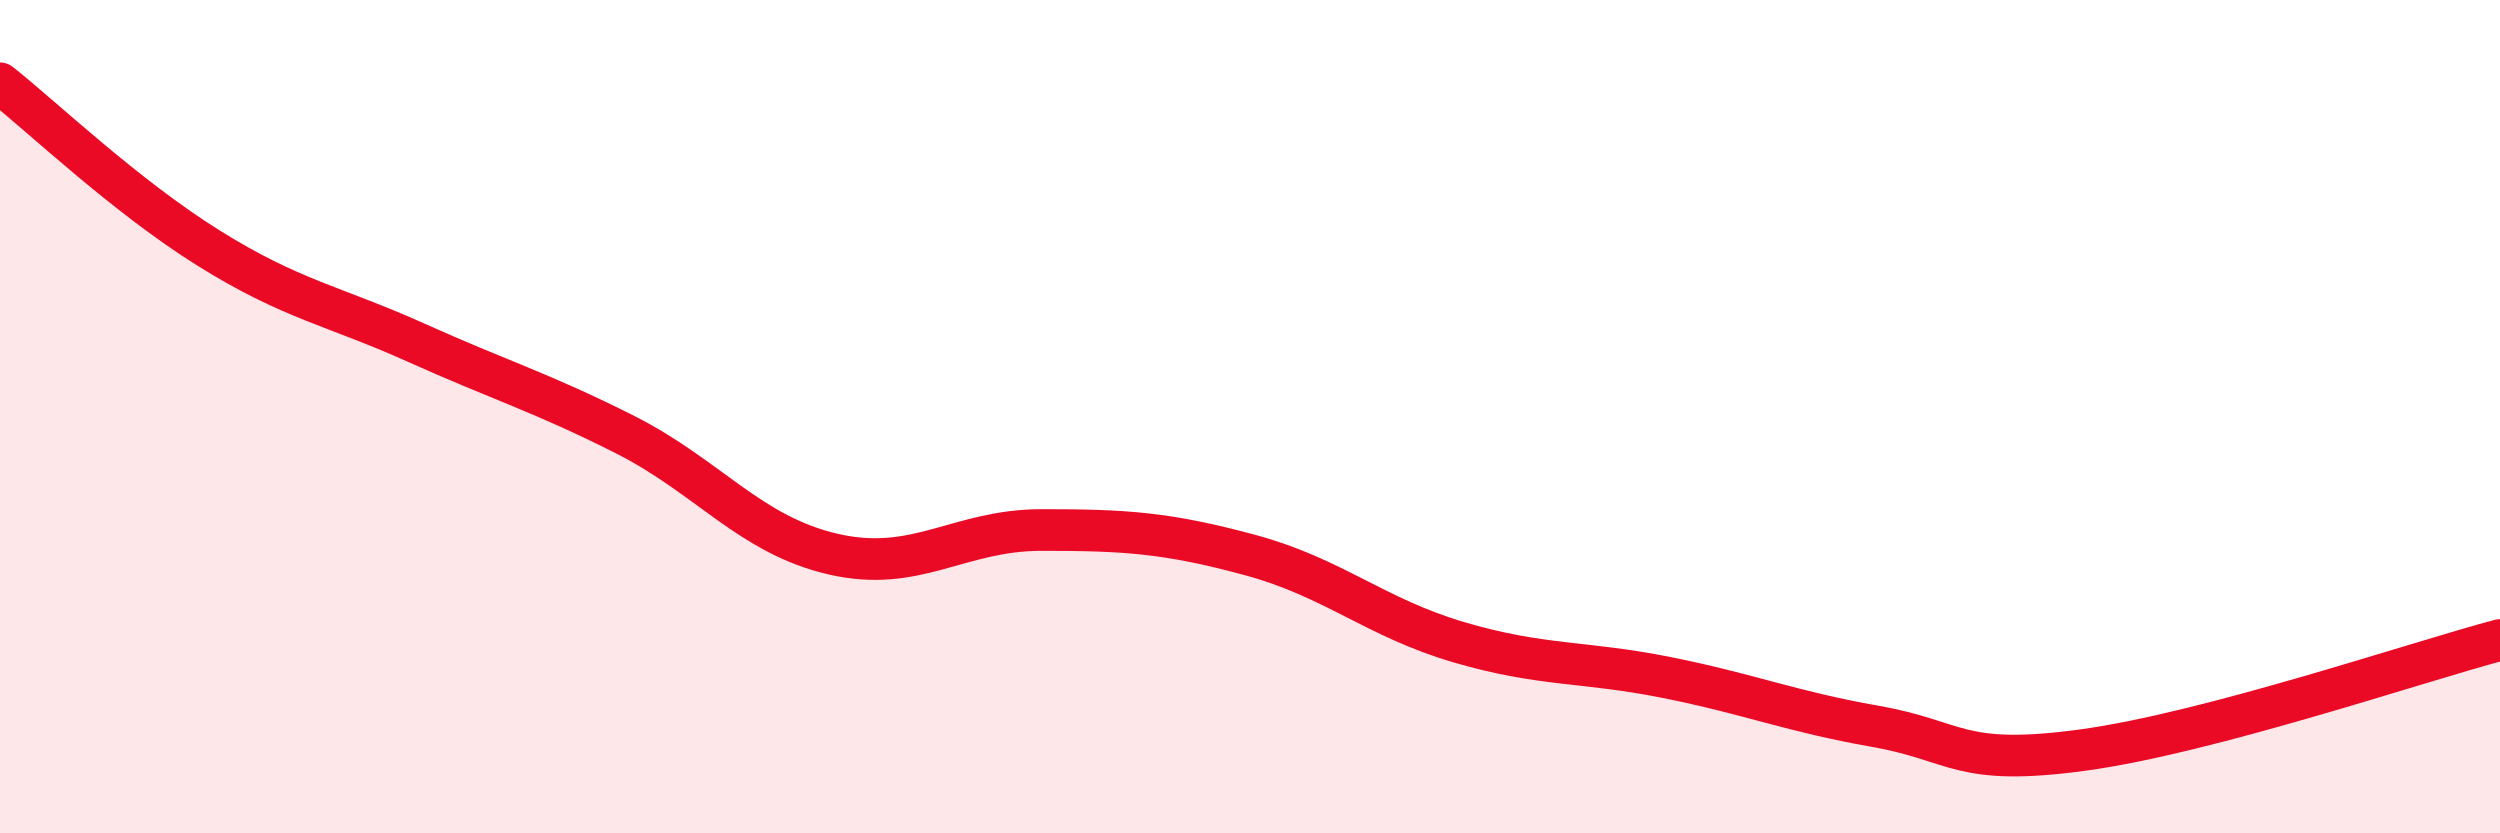 
    <svg width="60" height="20" viewBox="0 0 60 20" xmlns="http://www.w3.org/2000/svg">
      <path
        d="M 0,2 C 1,2.79 3,4.7 5,5.95 C 7,7.2 8,7.33 10,8.23 C 12,9.13 13,9.42 15,10.43 C 17,11.44 18,12.84 20,13.3 C 22,13.76 23,12.72 25,12.72 C 27,12.72 28,12.78 30,13.32 C 32,13.86 33,14.82 35,15.41 C 37,16 38,15.86 40,16.26 C 42,16.66 43,17.08 45,17.43 C 47,17.78 47,18.41 50,18 C 53,17.59 58,15.89 60,15.36L60 20L0 20Z"
        fill="#EB0A25"
        opacity="0.1"
        stroke-linecap="round"
        stroke-linejoin="round"
      />
      <path
        d="M 0,2 C 1,2.79 3,4.7 5,5.95 C 7,7.2 8,7.33 10,8.23 C 12,9.13 13,9.42 15,10.43 C 17,11.44 18,12.84 20,13.3 C 22,13.76 23,12.72 25,12.72 C 27,12.72 28,12.78 30,13.32 C 32,13.86 33,14.82 35,15.41 C 37,16 38,15.86 40,16.26 C 42,16.66 43,17.08 45,17.43 C 47,17.78 47,18.41 50,18 C 53,17.59 58,15.89 60,15.36"
        stroke="#EB0A25"
        stroke-width="1"
        fill="none"
        stroke-linecap="round"
        stroke-linejoin="round"
      />
    </svg>
  